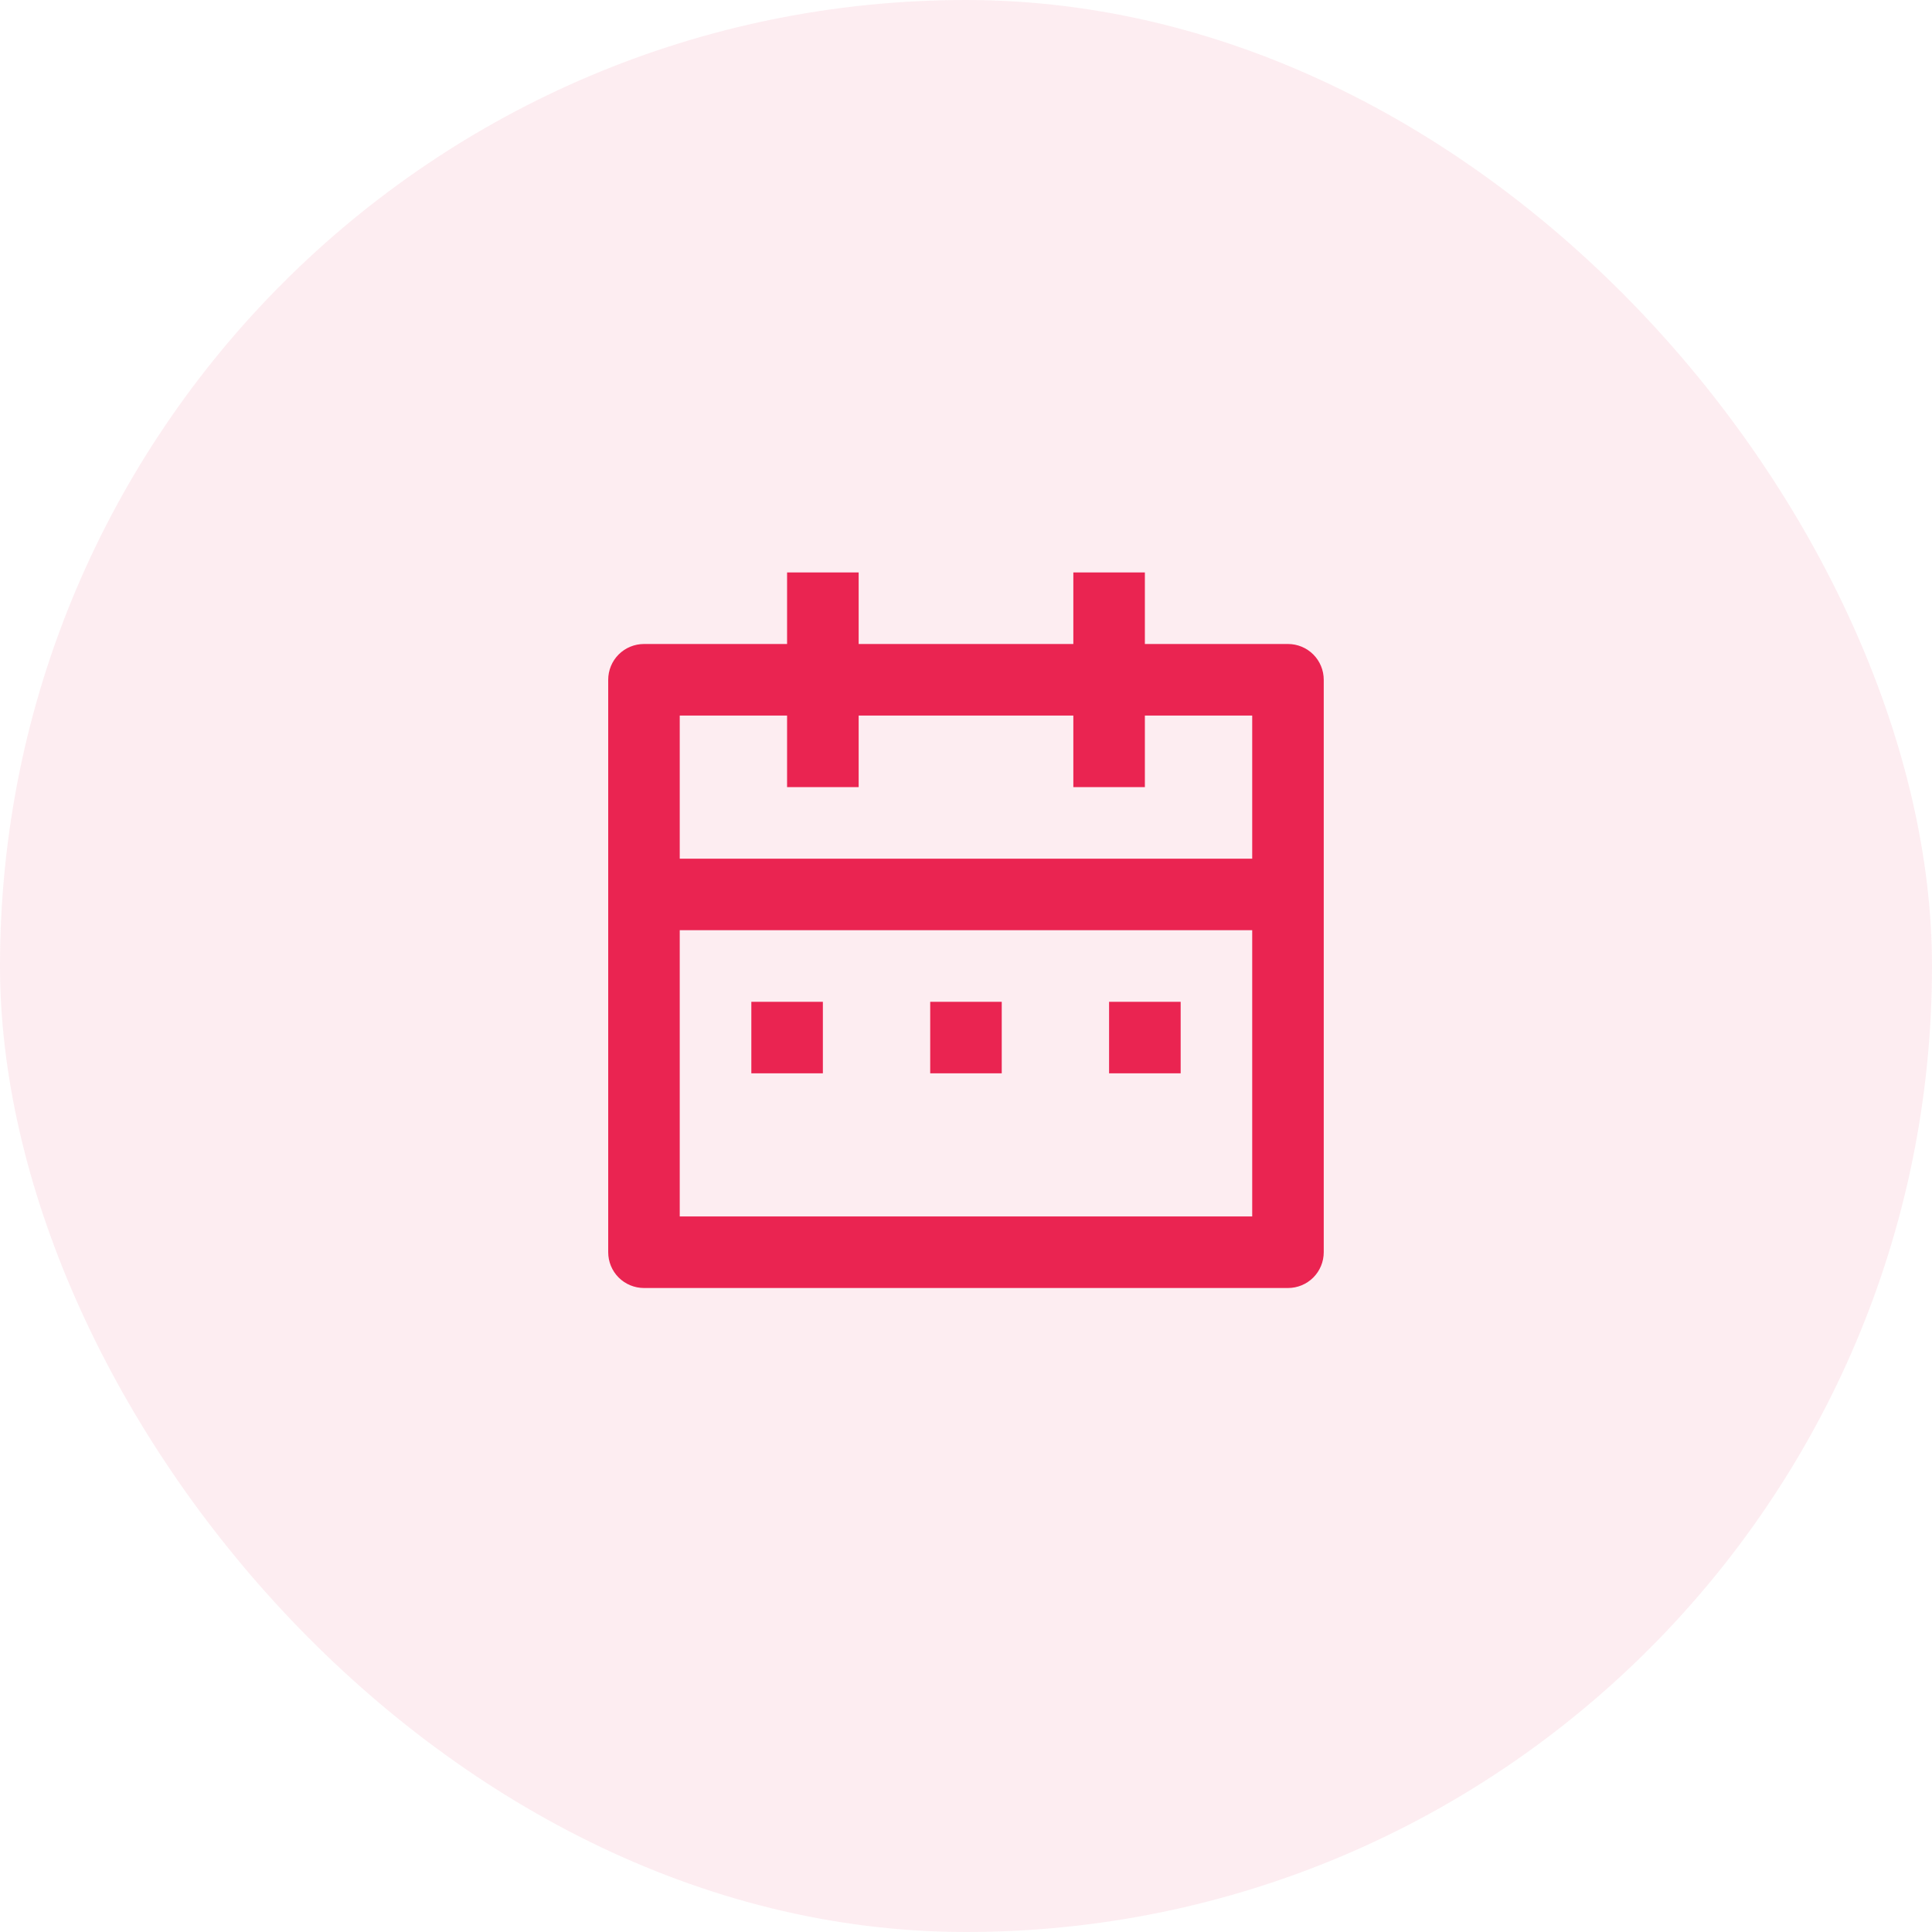 <svg width="36" height="36" viewBox="0 0 36 36" fill="none" xmlns="http://www.w3.org/2000/svg">
<g clip-path="url(#clip0_4_2727)">
<rect width="36" height="36" rx="18" fill="#EA2451" fill-opacity="0.08"/>
<g clip-path="url(#clip1_4_2727)">
<path d="M21.333 12H24C24.177 12 24.346 12.07 24.471 12.195C24.596 12.32 24.666 12.49 24.666 12.667V23.333C24.666 23.51 24.596 23.68 24.471 23.805C24.346 23.93 24.177 24 24 24H12C11.823 24 11.653 23.93 11.528 23.805C11.403 23.68 11.333 23.51 11.333 23.333V12.667C11.333 12.49 11.403 12.32 11.528 12.195C11.653 12.07 11.823 12 12 12H14.666V10.667H16V12H20V10.667H21.333V12ZM23.333 17.333H12.666V22.667H23.333V17.333ZM20 13.333H16V14.667H14.666V13.333H12.666V16H23.333V13.333H21.333V14.667H20V13.333ZM14 18.667H15.333V20H14V18.667ZM17.333 18.667H18.666V20H17.333V18.667ZM20.666 18.667H22V20H20.666V18.667Z" fill="#EA2451"/>
</g>
</g>
<defs>
<clipPath id="clip0_4_2727">
<rect width="36" height="36" rx="18" fill="white"/>
</clipPath>
<clipPath id="clip1_4_2727">
<rect width="16" height="16" fill="white" transform="translate(10 10)"/>
</clipPath>
</defs>
</svg>
